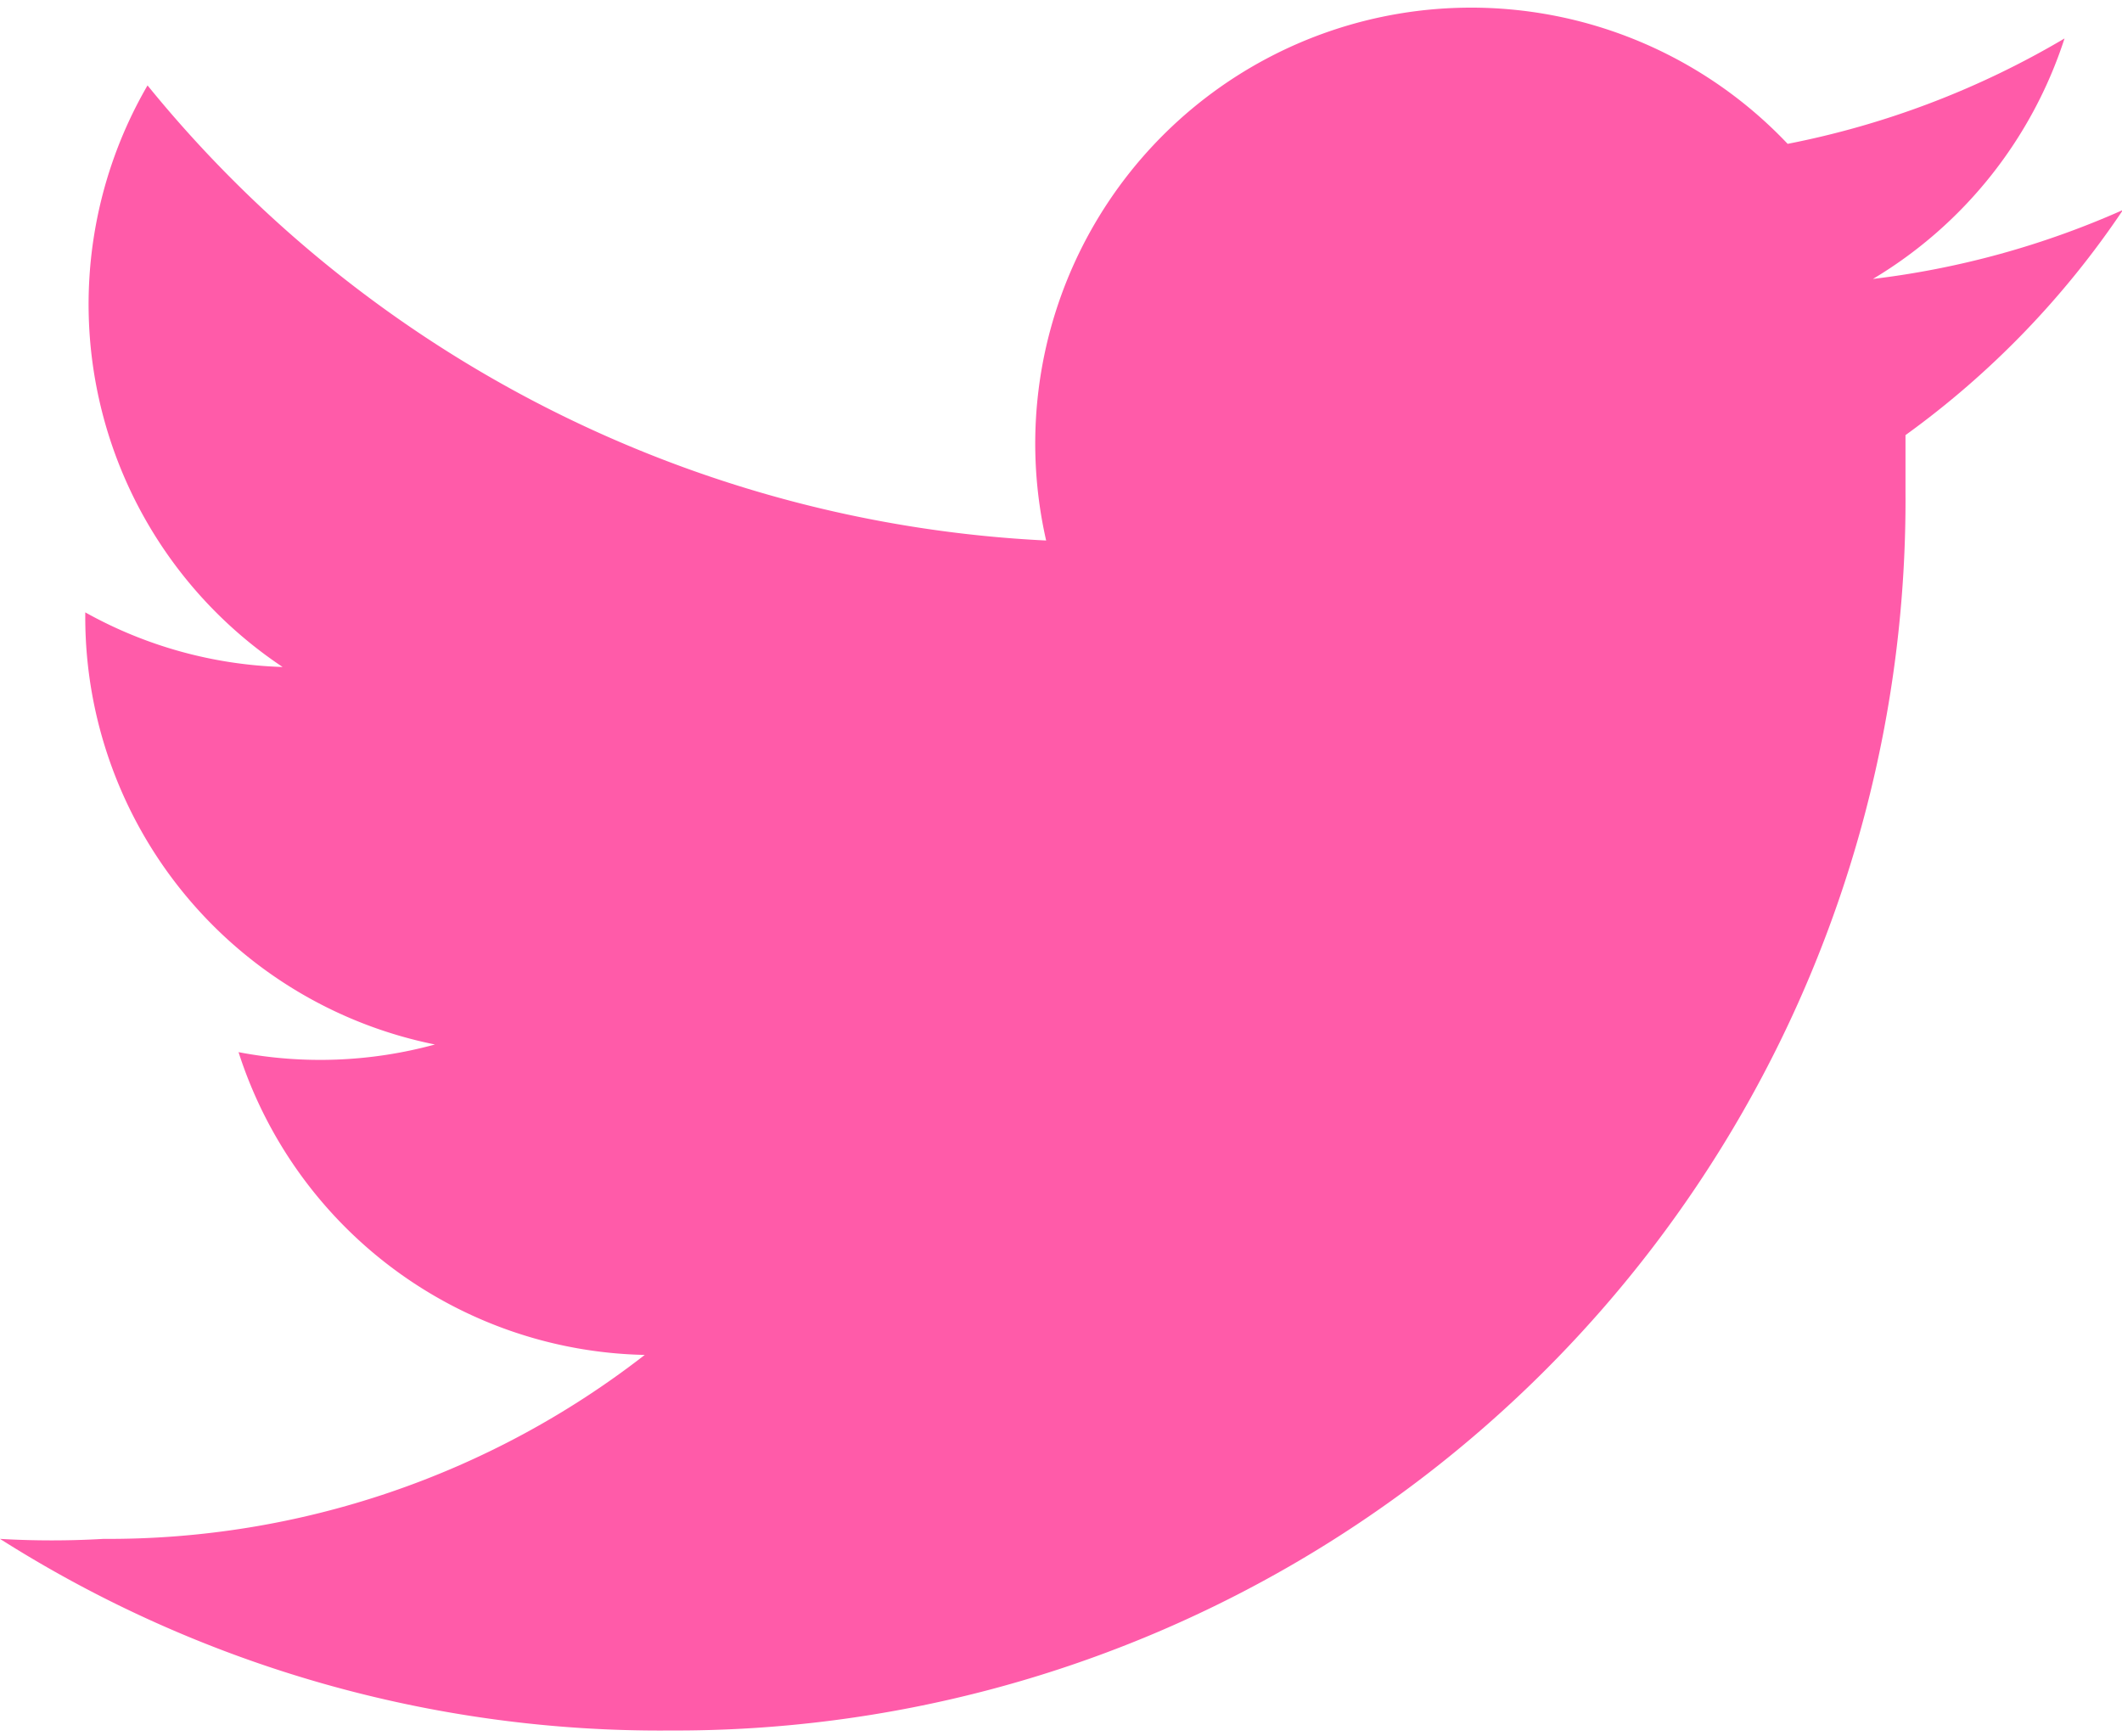 <svg xmlns="http://www.w3.org/2000/svg" width="22" height="18" viewBox="0 0 22.15 18"><path d="M7 18A12.84 12.84 0 0 0 19.89 5.07v-.59a9.25 9.25 0 0 0 2.27-2.35 9.07 9.07 0 0 1-2.61.72 4.56 4.56 0 0 0 2-2.51 9.11 9.11 0 0 1-2.89 1.1 4.55 4.55 0 0 0-7.74 4.14A12.9 12.9 0 0 1 1.54.83 4.55 4.55 0 0 0 2.95 6.9a4.51 4.51 0 0 1-2.06-.57v.06a4.55 4.55 0 0 0 3.65 4.45 4.54 4.54 0 0 1-2.05.08 4.55 4.55 0 0 0 4.24 3.16A9.12 9.12 0 0 1 1.08 16 9.25 9.25 0 0 1 0 16a12.86 12.86 0 0 0 7 2" fill="#ff5ba9"/></svg>